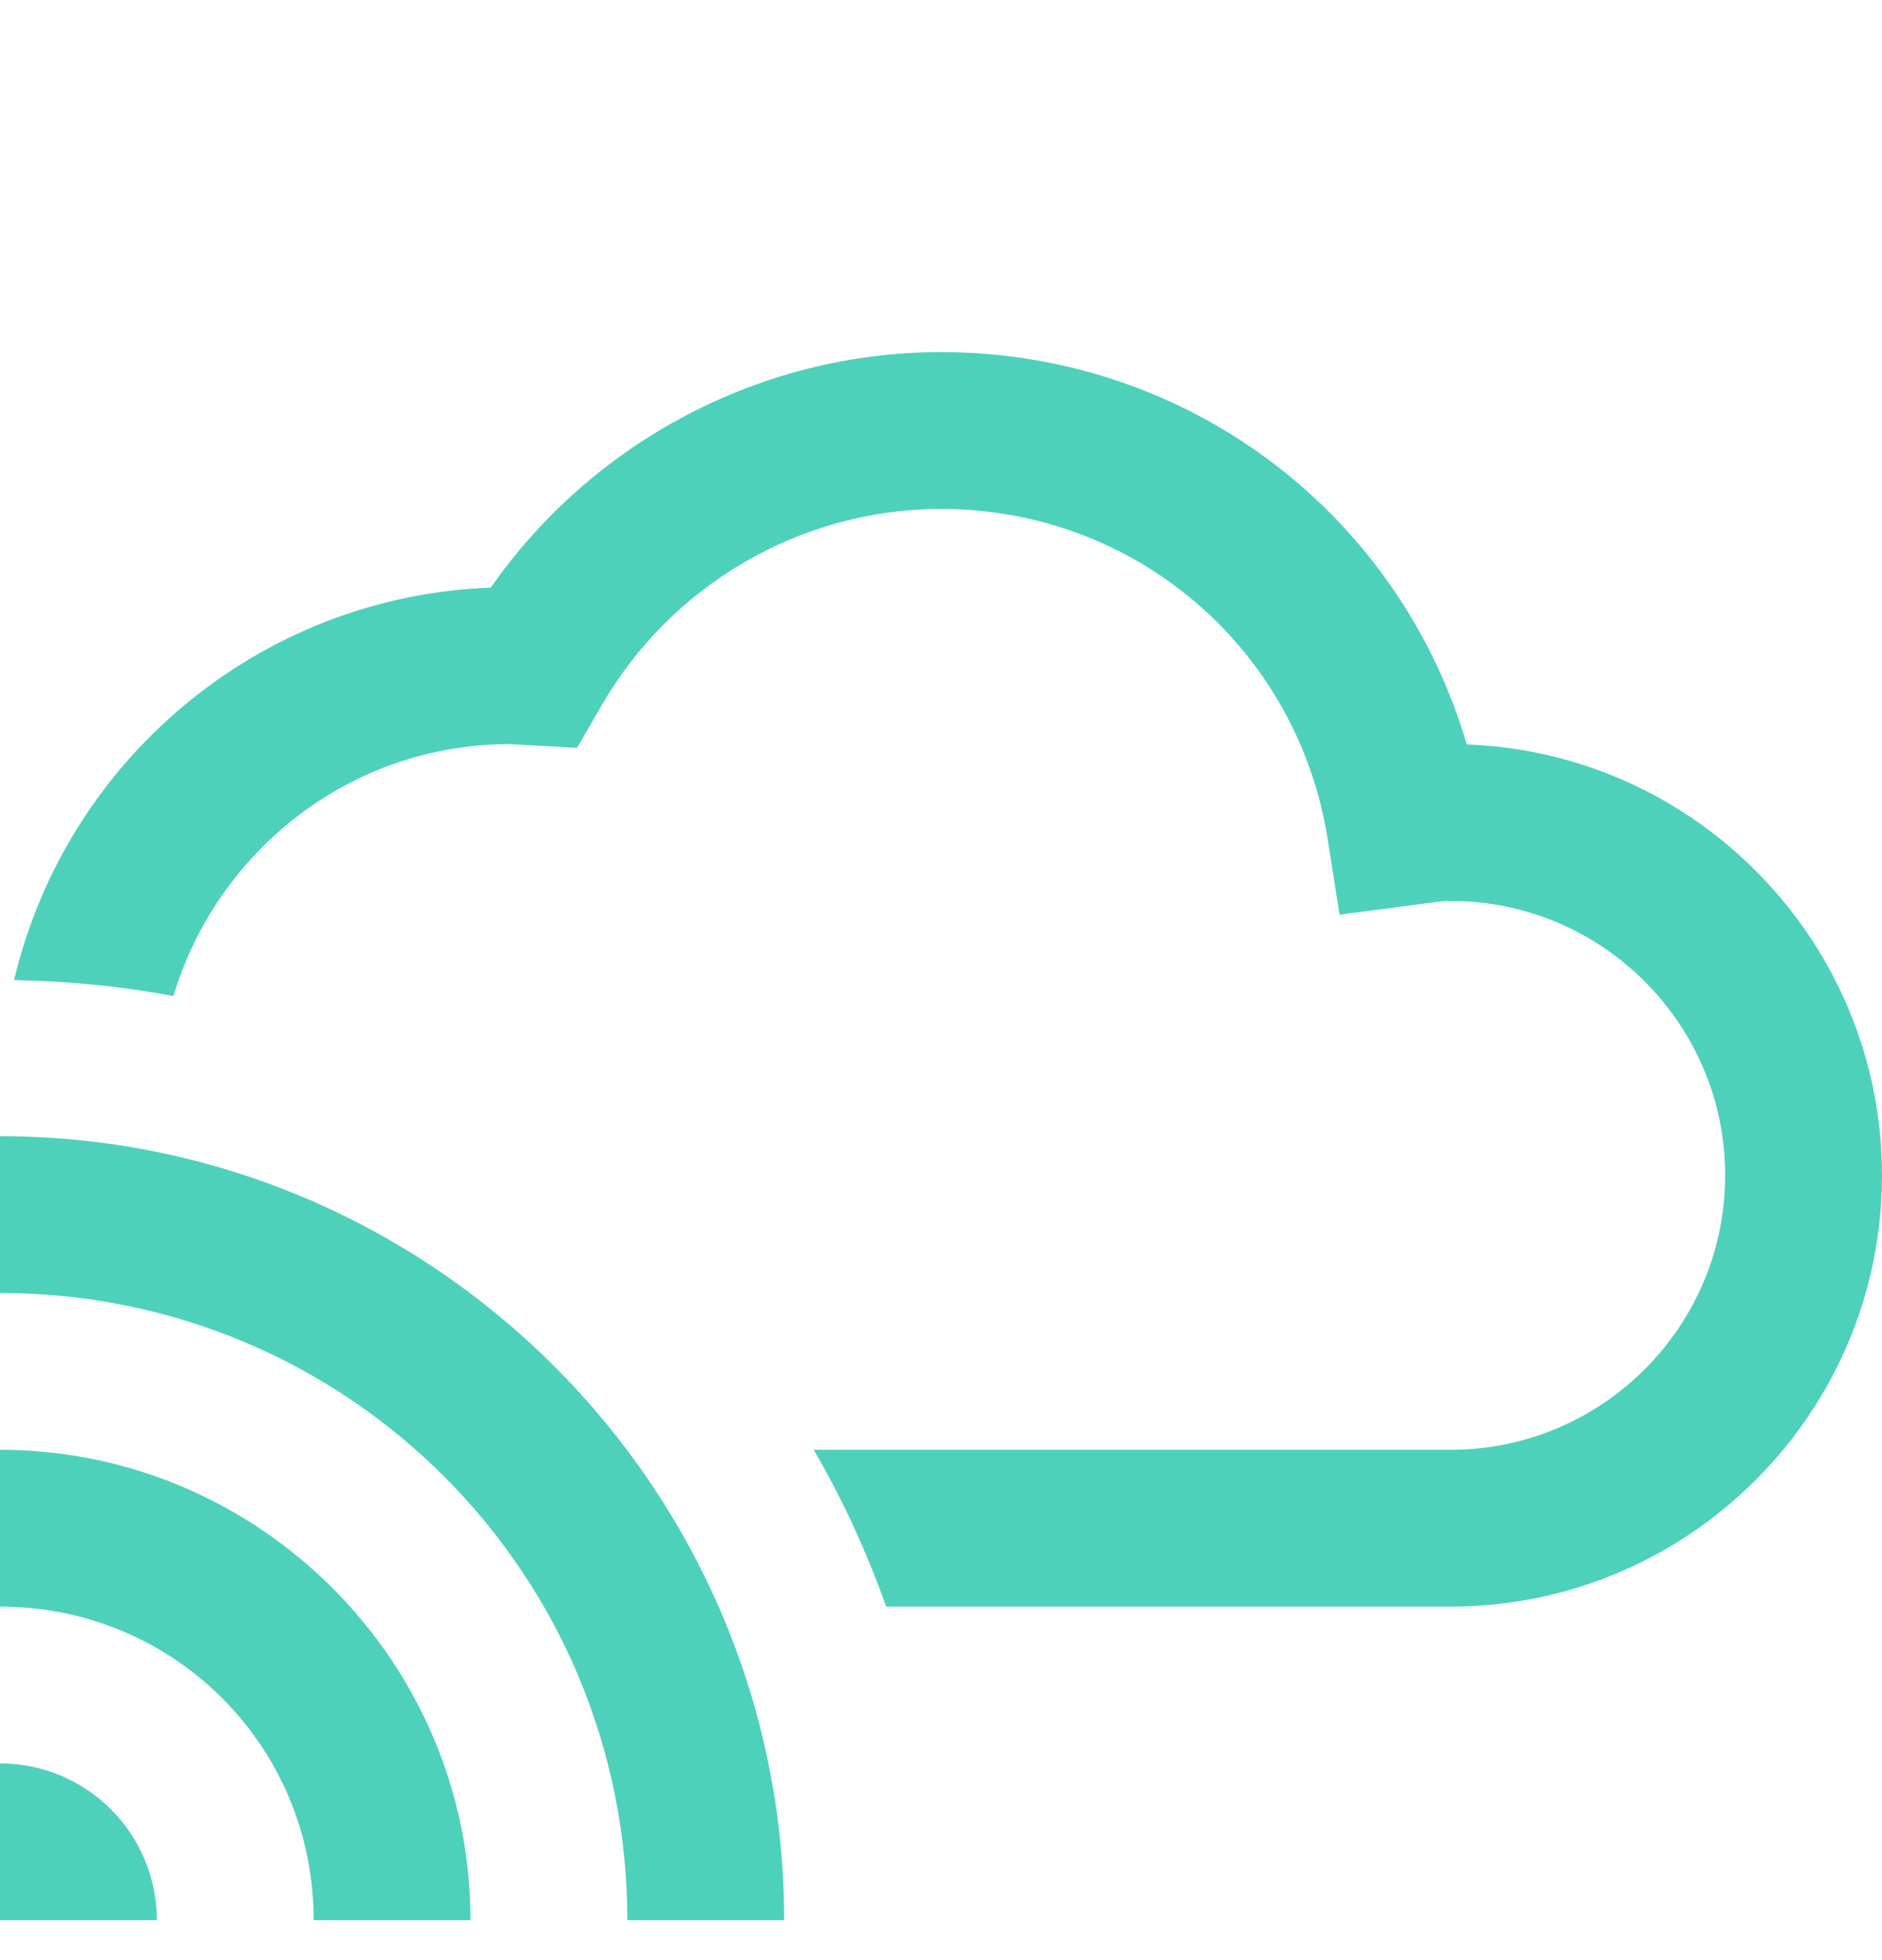 <svg width="24" height="25" viewBox="0 0 24 25" fill="none" xmlns="http://www.w3.org/2000/svg">
<g clip-path="url(#clip0)">
<path d="M12 4.491C9.709 4.491 7.561 5.629 6.258 7.495C3.294 7.604 0.838 9.709 0.18 12.501C0.873 12.511 1.551 12.58 2.211 12.704C2.768 10.852 4.469 9.491 6.5 9.491L7.359 9.538L7.668 9.004C8.56 7.453 10.22 6.491 12 6.491C14.472 6.491 16.545 8.264 16.932 10.706L17.082 11.666L18.182 11.522C18.287 11.508 18.391 11.491 18.5 11.491C20.43 11.491 22 13.061 22 14.991C22 16.921 20.43 18.491 18.5 18.491H10.377C10.744 19.124 11.053 19.792 11.301 20.491H18.5C21.532 20.491 24 18.024 24 14.991C24 12.027 21.643 9.603 18.705 9.495C17.839 6.547 15.149 4.491 12 4.491ZM0 14.491V16.491C4.431 16.491 8 20.06 8 24.491H10C10 18.979 5.511 14.491 0 14.491ZM0 18.491V20.491C2.22 20.491 4 22.27 4 24.491H6C6 21.189 3.302 18.491 0 18.491ZM0 22.491V24.491H2C2 23.386 1.105 22.491 0 22.491Z" fill="#4ED1BA"/>
</g>
<defs>
<clipPath id="clip0">
<rect width="24" height="24" fill="white" transform="translate(0 0.491)"/>
</clipPath>
</defs>
</svg>
